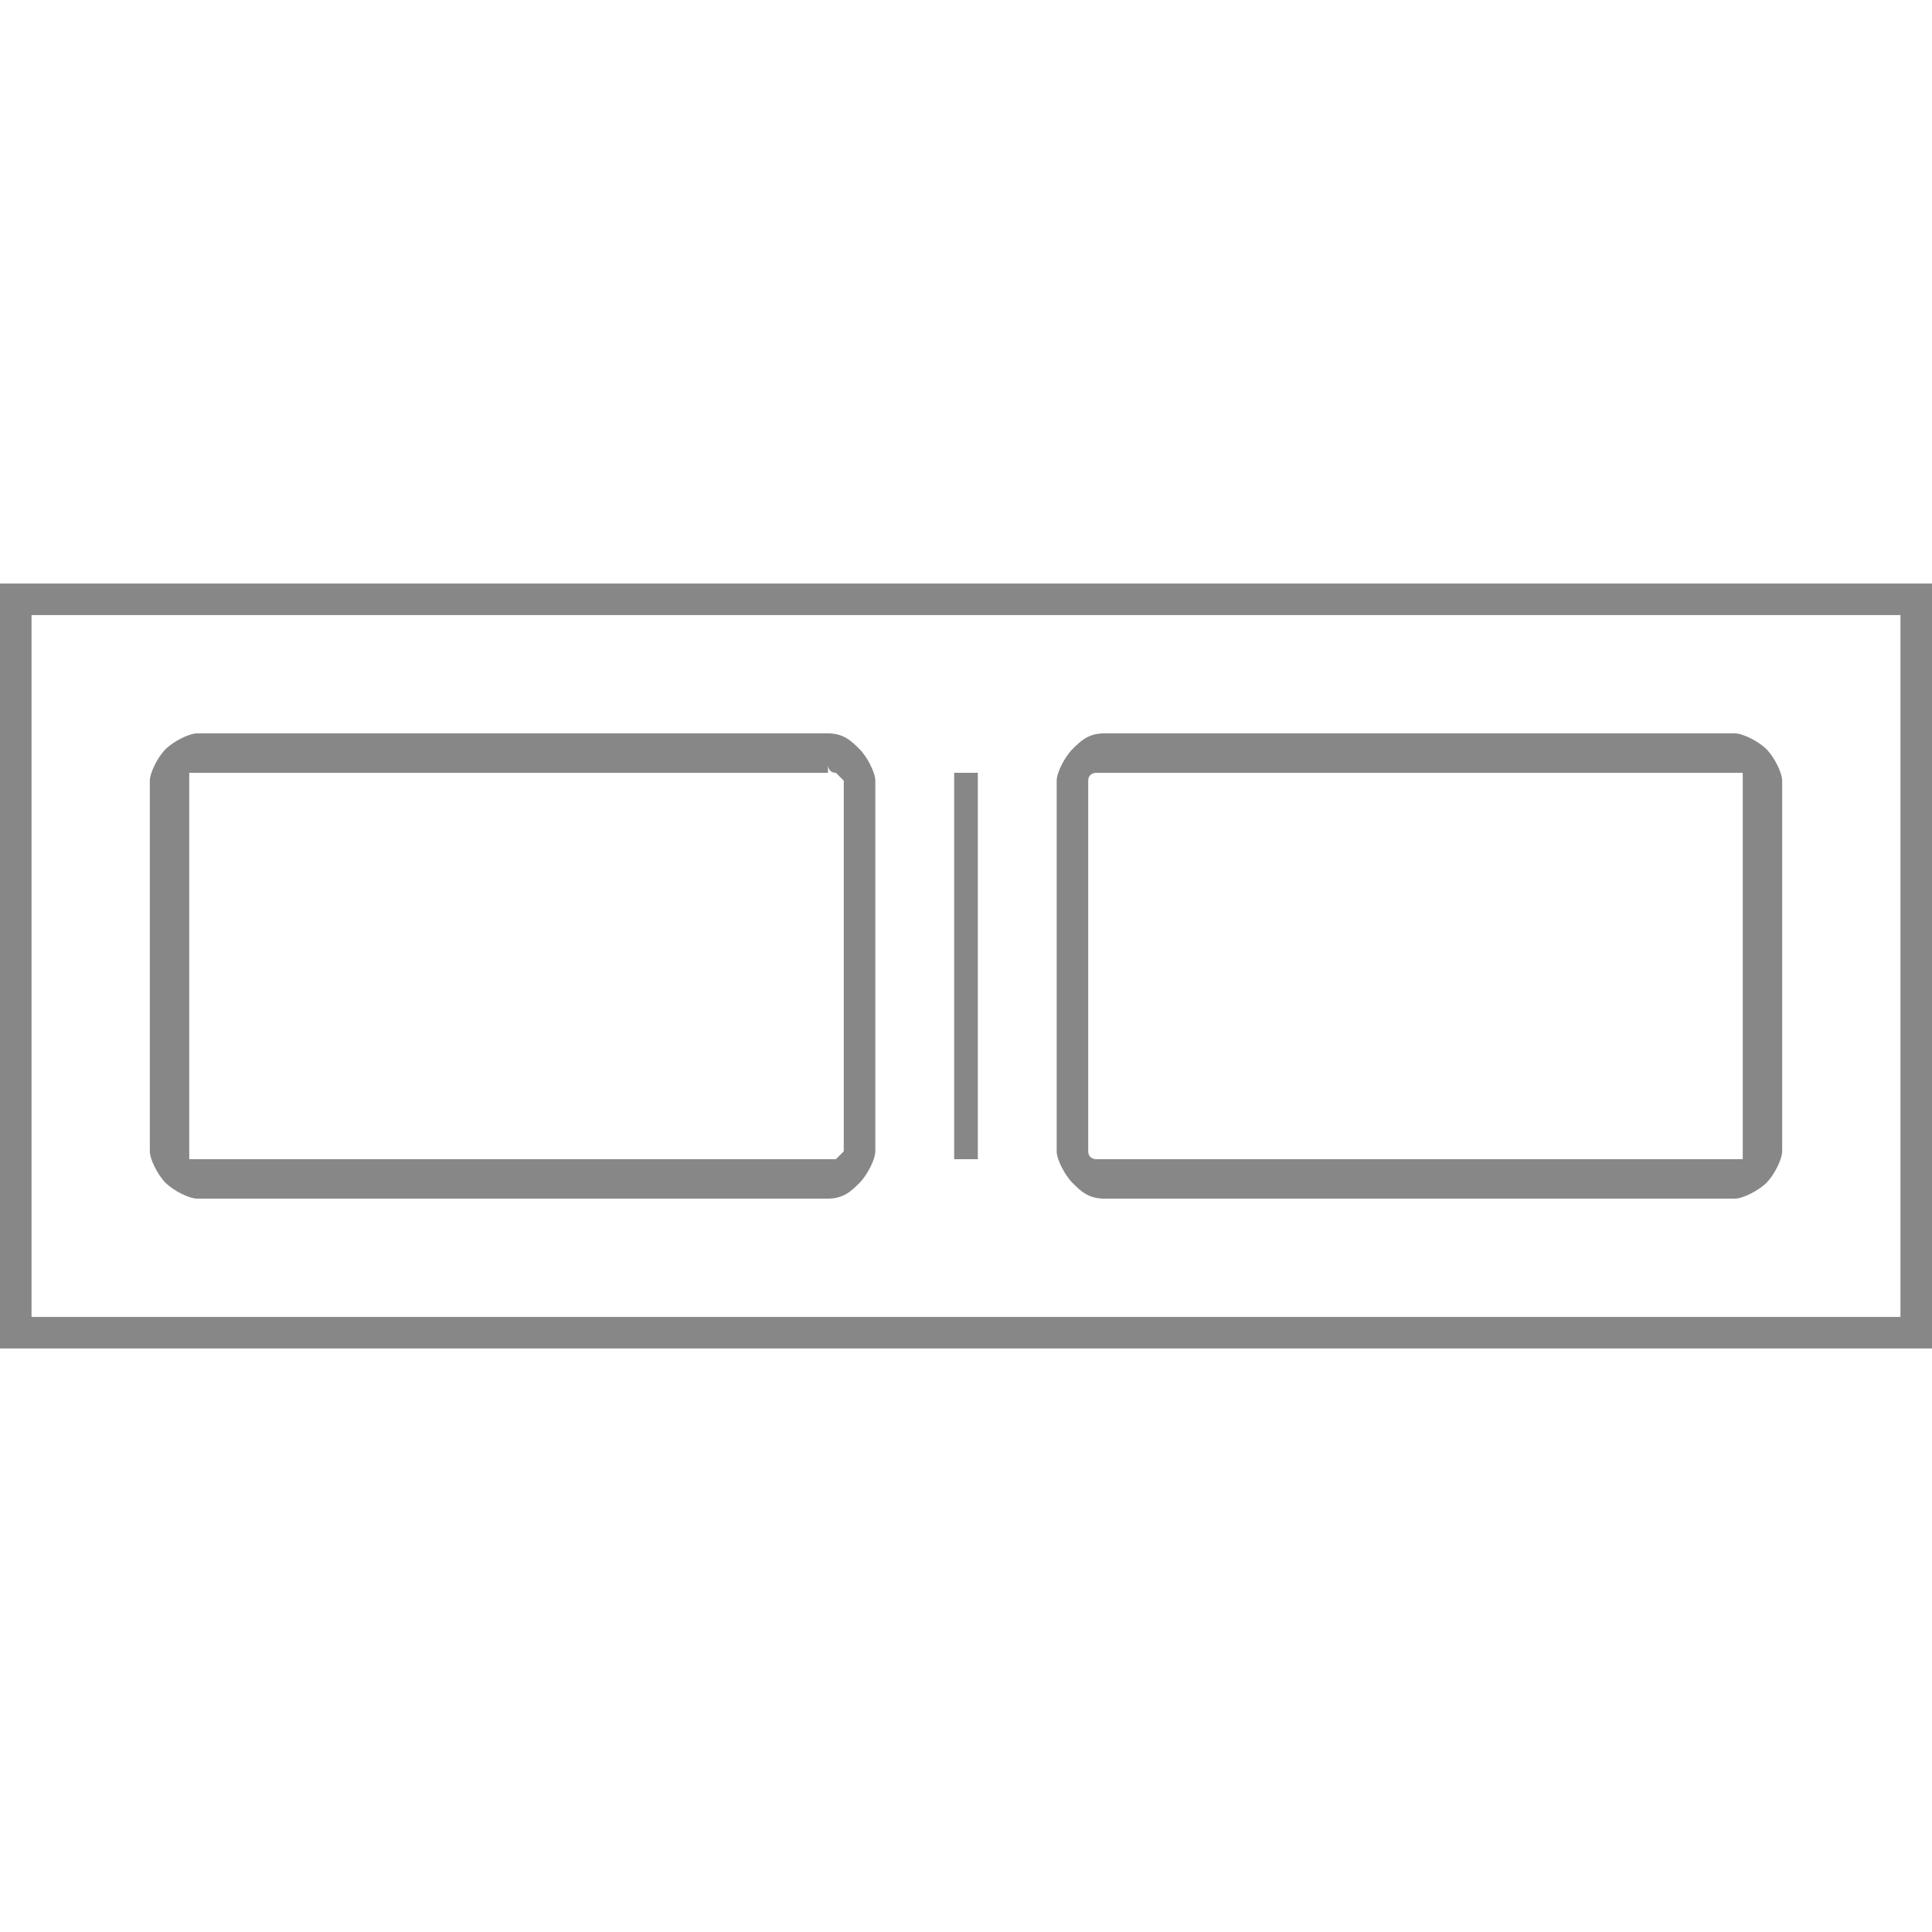 <?xml version="1.0" encoding="UTF-8"?> <svg xmlns="http://www.w3.org/2000/svg" xmlns:xlink="http://www.w3.org/1999/xlink" xmlns:xodm="http://www.corel.com/coreldraw/odm/2003" xml:space="preserve" width="209px" height="209px" version="1.1" style="shape-rendering:geometricPrecision; text-rendering:geometricPrecision; image-rendering:optimizeQuality; fill-rule:evenodd; clip-rule:evenodd" viewBox="0 0 2.45 2.45"> <defs> <style type="text/css"> .fil0 {fill:none} .fil1 {fill:#878787} </style> </defs> <g id="Warstwa_x0020_1">  <rect class="fil0" width="2.45" height="2.45"></rect> <rect id="Tło" class="fil0" width="2.45" height="2.45"></rect> <g id="_2083798549488"> <g> <path class="fil1" d="M2.41 0.78l-2.37 0 0 0.89 2.37 0 0 -0.89zm0.04 -0.04l-2.45 0 0 0.97 2.45 0 0 -0.97z"></path> </g> <g> <polygon class="fil1" points="1.24,1.47 1.21,1.47 1.21,0.98 1.24,0.98 "></polygon> </g> <g> <path class="fil1" d="M2.2 0.98l-0.8 0c0,0 -0.01,0 -0.01,0 0,0 0,0 0,0l0 0c0,0 -0.01,0 -0.01,0.01 0,0 0,0 0,0l0 0 0 0.47c0,0 0,0 0,0 0,0.01 0.01,0.01 0.01,0.01l0 0c0,0 0,0 0,0 0,0 0.01,0 0.01,0l0 0 0.8 0c0,0 0,0 0,0 0.01,0 0.01,0 0.01,0l0 0c0,0 0,0 0,-0.01 0,0 0,0 0,0l0 0 0 -0.47 0 0c0,0 0,0 0,0 0,-0.01 0,-0.01 0,-0.01l0 0c0,0 0,0 -0.01,0 0,0 0,-0.01 0,-0.01l0 0.01zm0 -0.05l-0.8 0c-0.02,0 -0.03,0.01 -0.04,0.02 -0.01,0.01 -0.02,0.03 -0.02,0.04l0 0.47c0,0.01 0.01,0.03 0.02,0.04 0.01,0.01 0.02,0.02 0.04,0.02l0.8 0c0.01,0 0.03,-0.01 0.04,-0.02 0.01,-0.01 0.02,-0.03 0.02,-0.04l0 -0.47c0,-0.01 -0.01,-0.03 -0.02,-0.04 -0.01,-0.01 -0.03,-0.02 -0.04,-0.02z"></path> </g> <g> <path class="fil1" d="M1.05 0.98l-0.8 0c0,0 0,0 0,0 -0.01,0 -0.01,0 -0.01,0l0 0c0,0 0,0 0,0.01 0,0 0,0 0,0l0 0 0 0.47c0,0 0,0 0,0 0,0.01 0,0.01 0,0.01l0 0c0,0 0,0 0.01,0 0,0 0,0 0,0l0 0 0.8 0c0,0 0,0 0.01,0 0,0 0,0 0,0l0 0c0,0 0,0 0.01,-0.01 0,0 0,0 0,0l0 0 0 -0.47 0 0c0,0 0,0 0,0 -0.01,-0.01 -0.01,-0.01 -0.01,-0.01 0,0 0,0 0,0 -0.01,0 -0.01,-0.01 -0.01,-0.01l0 0.01zm0 -0.05l-0.8 0c-0.01,0 -0.03,0.01 -0.04,0.02 -0.01,0.01 -0.02,0.03 -0.02,0.04l0 0.47c0,0.01 0.01,0.03 0.02,0.04 0.01,0.01 0.03,0.02 0.04,0.02l0.8 0c0.02,0 0.03,-0.01 0.04,-0.02 0.01,-0.01 0.02,-0.03 0.02,-0.04l0 -0.47c0,-0.01 -0.01,-0.03 -0.02,-0.04 -0.01,-0.01 -0.02,-0.02 -0.04,-0.02z"></path> </g> </g> </g> </svg> 